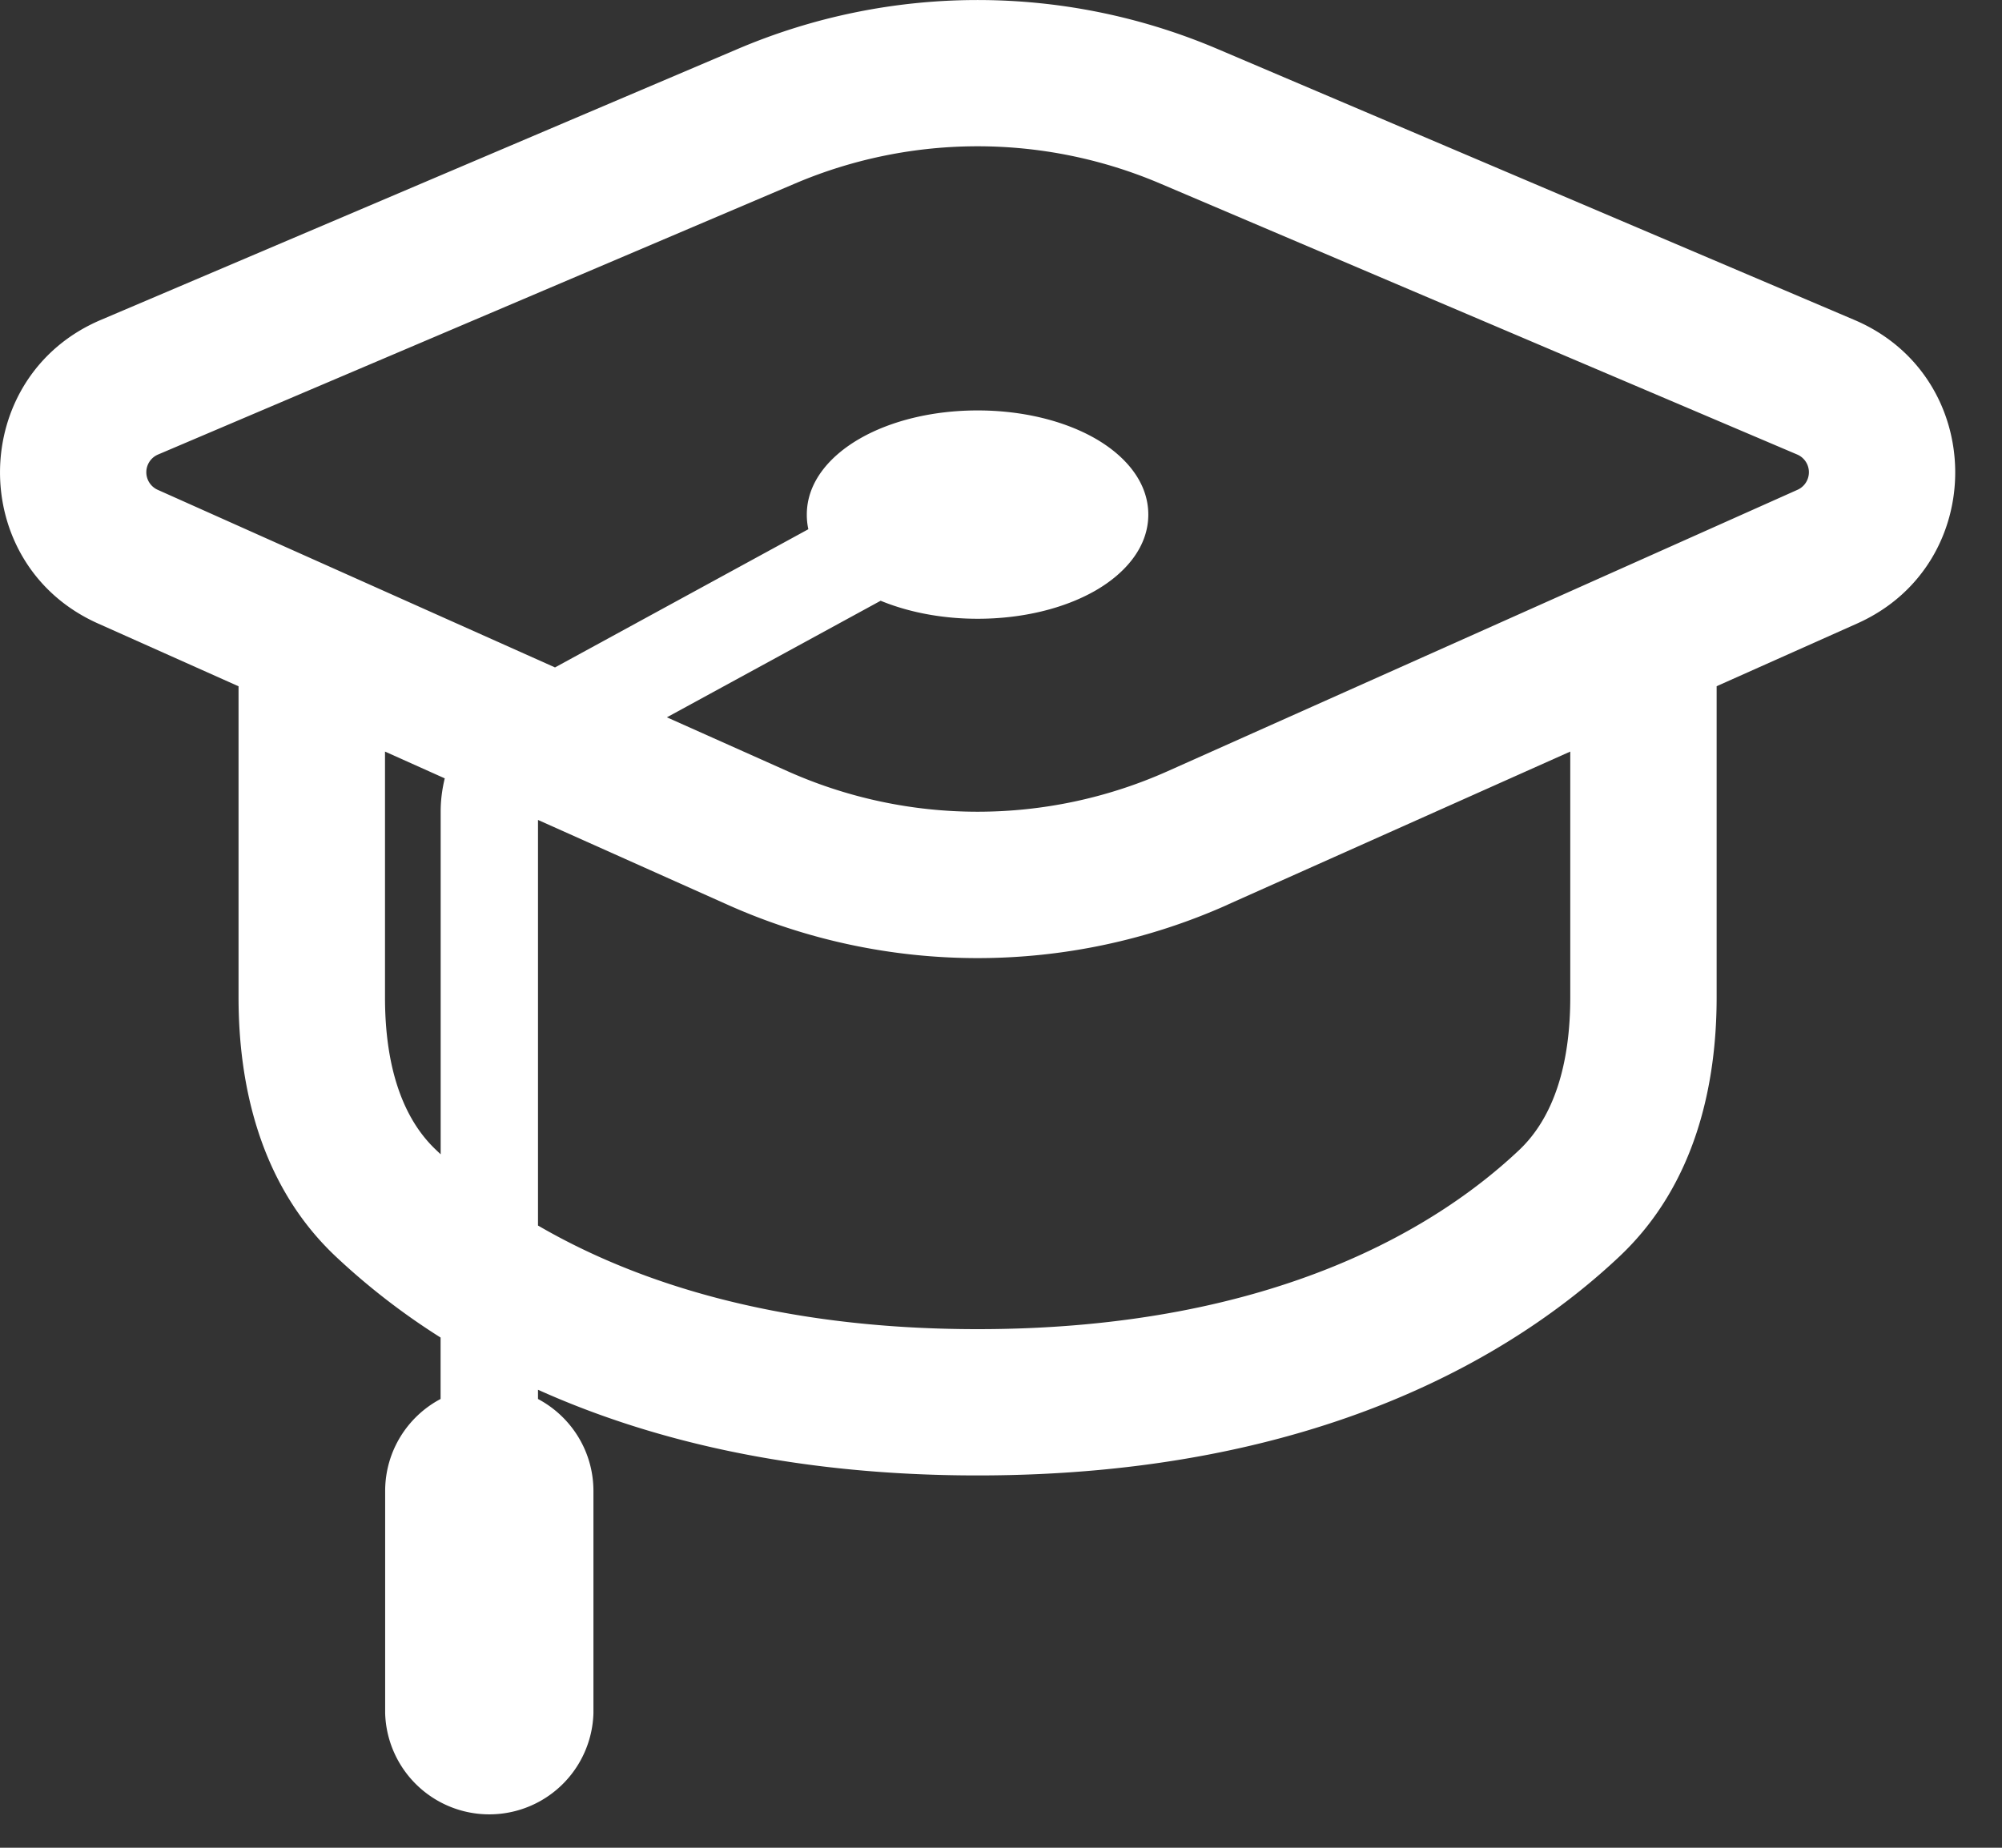 <svg width="26" height="24" fill="none" xmlns="http://www.w3.org/2000/svg"><rect width="100%" height="100%" fill="#333333" stroke="none"/><path d="M9.583.635a7.952 7.952 0 016.226 0l8.275 3.521c1.727.735 1.75 3.176.036 3.942l-1.826.815v4.041c0 1.116-.266 2.425-1.259 3.363-1.334 1.26-3.911 2.847-8.339 2.847-2.422 0-4.292-.475-5.709-1.113v.12c.428.227.72.677.72 1.196v2.883a1.353 1.353 0 01-2.705 0v-2.883c0-.519.292-.97.72-1.196v-.798a8.97 8.97 0 01-1.365-1.056c-.993-.938-1.259-2.247-1.259-3.363v-4.04l-1.826-.816c-1.713-.766-1.69-3.207.036-3.942L9.583.635zm6.356 11.118a7.95 7.95 0 01-6.486 0L6.987 10.65v5.268c1.21.704 3.04 1.346 5.71 1.346 3.922 0 6.038-1.387 7.033-2.327.45-.426.663-1.114.663-1.983V9.762l-4.454 1.99zM5 12.954c0 .87.213 1.557.663 1.982l.06.057V10.54c0-.147.019-.29.053-.43L5 9.762v3.192zM15.065 2.383a6.051 6.051 0 00-4.738 0L2.052 5.904a.25.25 0 00-.004.458l5.16 2.307 3.29-1.795a.88.88 0 01-.02-.19c0-.421.297-.763.692-.989.4-.229.94-.364 1.526-.364.586 0 1.126.135 1.527.364.394.226.69.568.69.989 0 .42-.296.763-.69.989-.401.229-.941.364-1.527.364-.465 0-.9-.086-1.259-.234L8.661 9.317l1.567.7a6.05 6.05 0 004.936 0l8.18-3.655a.25.25 0 00-.003-.458l-8.276-3.521z" fill="#fff"/></svg>